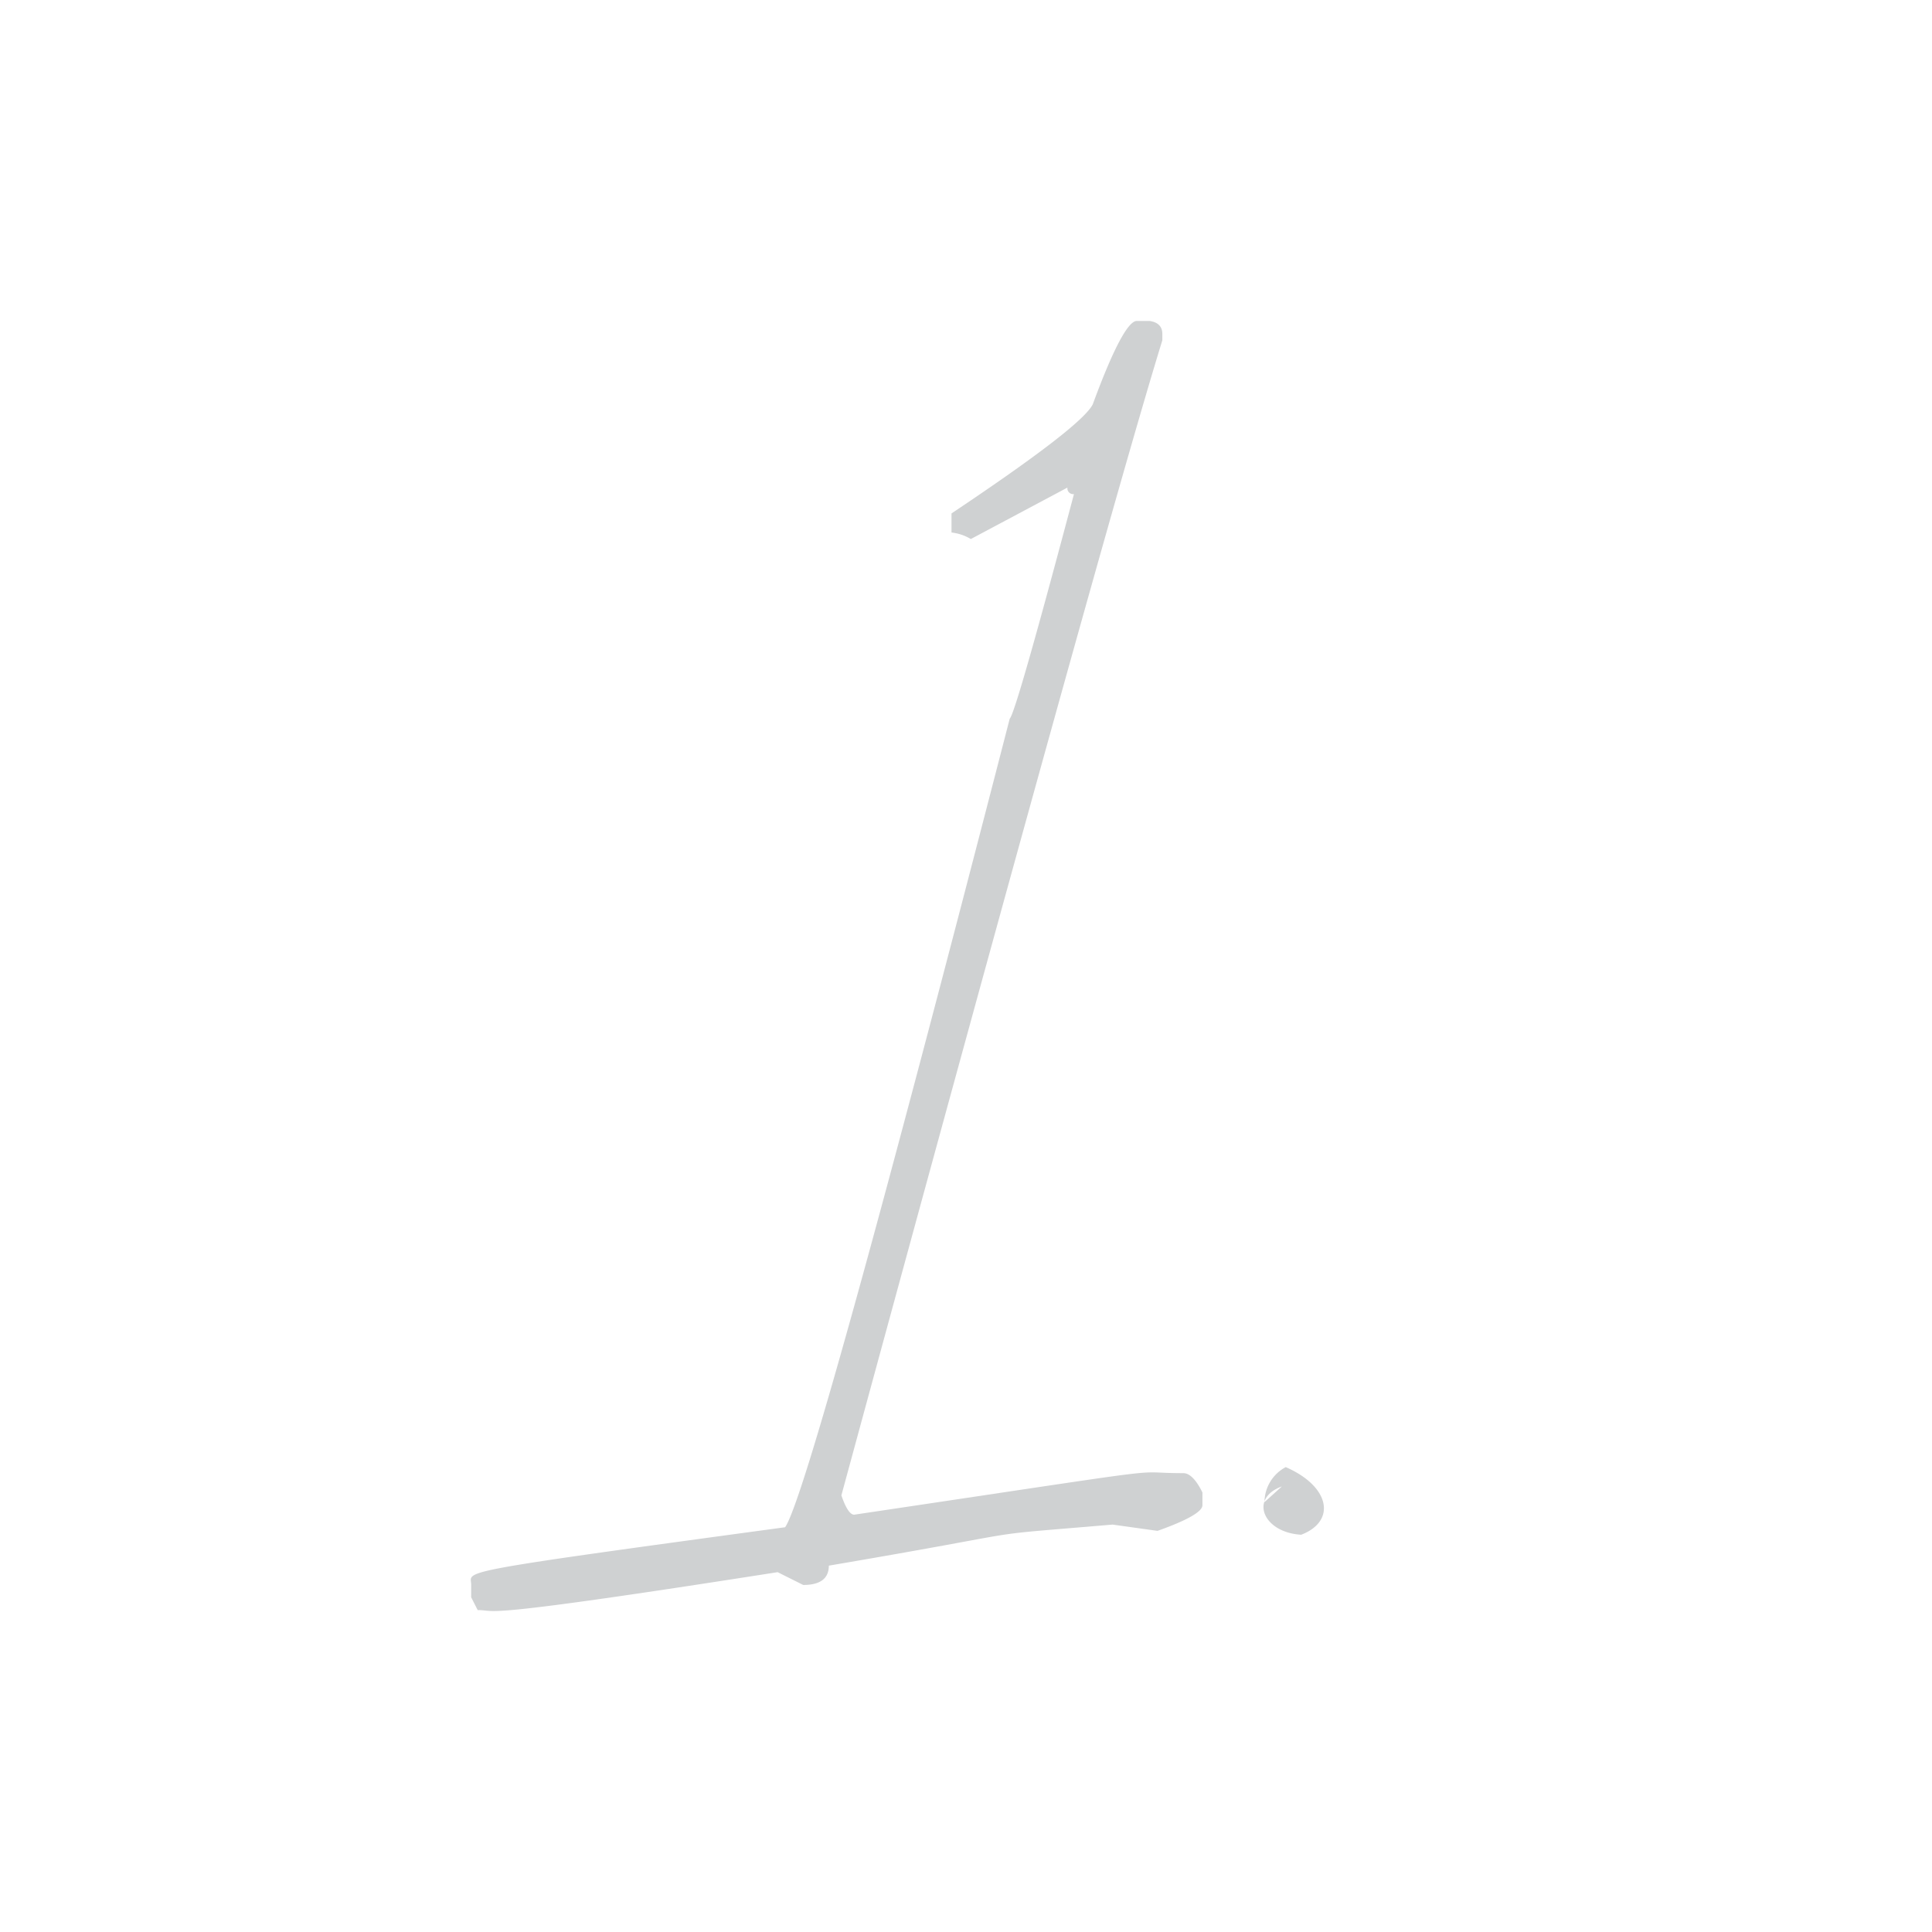 <svg id="Layer_2" data-name="Layer 2" xmlns="http://www.w3.org/2000/svg" viewBox="0 0 80 80"><defs><style>.cls-1,.cls-2{fill:#cfd1d2;}.cls-2{fill-rule:evenodd;}</style></defs><path class="cls-1" d="M47.07,13.29h.53c.35.05.53.23.53.54v.26q-2.4,7.77-13.29,47.83c.18.53.36.8.53.8C49.68,60.59,46.46,61,49,61c.26,0,.53.27.79.8v.53c0,.26-.62.62-1.86,1.06l-1.86-.26c-6.24.53-2.4.11-11.75,1.7,0,.53-.35.8-1.06.8l-1.06-.53c-12.76,2-11.54,1.57-12.42,1.57l-.27-.53v-.53c0-.58-1-.47,13-2.37q1.06-1.53,9.3-33.48c.18-.18,1.06-3.28,2.66-9.3a.24.24,0,0,1-.27-.27l-4,2.13a2,2,0,0,0-.8-.27v-.79c3.59-2.4,5.54-3.9,5.85-4.52C46.09,14.45,46.71,13.29,47.07,13.29Z"/><path class="cls-2" d="M52.36,62.2a1.65,1.65,0,0,1,.88-1.45c1.84.8,2.1,2.24.64,2.8-1.58-.09-2.16-1.51-.8-2"/></svg>